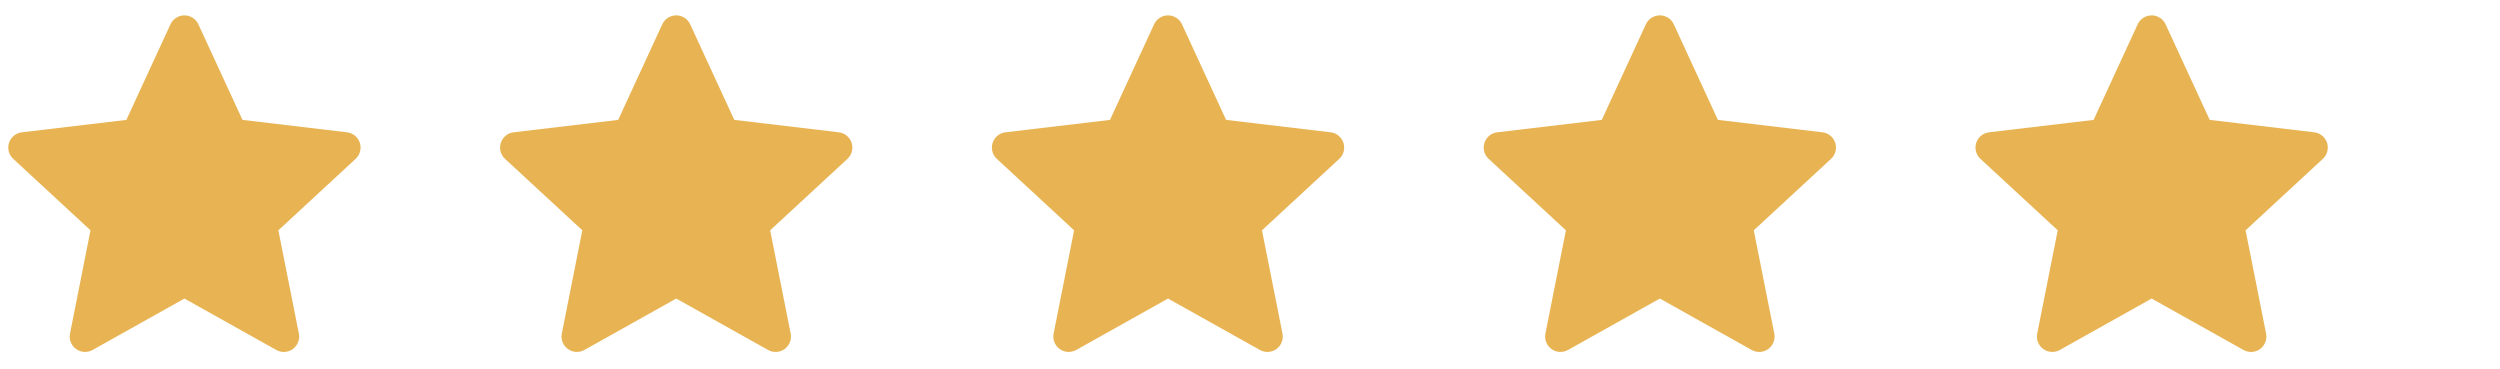 <svg width="122" height="18" viewBox="0 0 122 18" fill="none" xmlns="http://www.w3.org/2000/svg">
<g clip-path="url(#clip0_231_726)">
<path fill-rule="evenodd" clip-rule="evenodd" d="M9.681 1.186C9.621 1.056 9.525 0.945 9.404 0.868C9.284 0.791 9.143 0.75 9 0.75C8.857 0.75 8.717 0.791 8.596 0.868C8.475 0.945 8.379 1.056 8.319 1.186L6.167 5.851L1.066 6.456C0.924 6.473 0.789 6.53 0.678 6.621C0.567 6.712 0.485 6.832 0.441 6.969C0.396 7.105 0.392 7.251 0.428 7.39C0.464 7.529 0.539 7.654 0.644 7.751L4.417 11.239L3.416 16.279C3.388 16.419 3.401 16.565 3.453 16.698C3.505 16.831 3.595 16.947 3.711 17.031C3.826 17.115 3.964 17.165 4.107 17.173C4.25 17.182 4.392 17.149 4.517 17.079L9 14.569L13.483 17.079C13.608 17.149 13.751 17.182 13.894 17.174C14.037 17.165 14.175 17.116 14.291 17.032C14.407 16.947 14.496 16.832 14.548 16.698C14.601 16.564 14.614 16.419 14.585 16.278L13.584 11.239L17.356 7.751C17.461 7.654 17.536 7.529 17.572 7.39C17.608 7.251 17.604 7.105 17.56 6.969C17.515 6.832 17.433 6.712 17.322 6.621C17.211 6.53 17.077 6.473 16.934 6.456L11.833 5.85L9.681 1.186Z" fill="#E8B453"/>
</g>
<g clip-path="url(#clip1_231_726)">
<path fill-rule="evenodd" clip-rule="evenodd" d="M33.681 1.186C33.621 1.056 33.525 0.945 33.404 0.868C33.284 0.791 33.143 0.75 33 0.75C32.857 0.75 32.717 0.791 32.596 0.868C32.475 0.945 32.379 1.056 32.319 1.186L30.167 5.851L25.066 6.456C24.924 6.473 24.789 6.53 24.678 6.621C24.567 6.712 24.485 6.832 24.441 6.969C24.396 7.105 24.392 7.251 24.428 7.39C24.464 7.529 24.539 7.654 24.644 7.751L28.417 11.239L27.416 16.279C27.388 16.419 27.401 16.565 27.453 16.698C27.505 16.831 27.595 16.947 27.711 17.031C27.826 17.115 27.964 17.165 28.107 17.173C28.25 17.182 28.392 17.149 28.517 17.079L33 14.569L37.483 17.079C37.608 17.149 37.751 17.182 37.894 17.174C38.037 17.165 38.175 17.116 38.291 17.032C38.407 16.947 38.496 16.832 38.548 16.698C38.601 16.564 38.614 16.419 38.585 16.278L37.584 11.239L41.356 7.751C41.461 7.654 41.536 7.529 41.572 7.39C41.608 7.251 41.604 7.105 41.56 6.969C41.515 6.832 41.433 6.712 41.322 6.621C41.211 6.53 41.077 6.473 40.934 6.456L35.833 5.85L33.681 1.186Z" fill="#E8B453"/>
</g>
<g clip-path="url(#clip2_231_726)">
<path fill-rule="evenodd" clip-rule="evenodd" d="M57.681 1.186C57.621 1.056 57.525 0.945 57.404 0.868C57.284 0.791 57.143 0.75 57 0.75C56.857 0.75 56.717 0.791 56.596 0.868C56.475 0.945 56.379 1.056 56.319 1.186L54.167 5.851L49.066 6.456C48.924 6.473 48.789 6.53 48.678 6.621C48.567 6.712 48.485 6.832 48.441 6.969C48.396 7.105 48.392 7.251 48.428 7.39C48.464 7.529 48.539 7.654 48.644 7.751L52.417 11.239L51.416 16.279C51.388 16.419 51.401 16.565 51.453 16.698C51.505 16.831 51.595 16.947 51.711 17.031C51.827 17.115 51.964 17.165 52.107 17.173C52.25 17.182 52.392 17.149 52.517 17.079L57 14.569L61.483 17.079C61.608 17.149 61.751 17.182 61.894 17.174C62.037 17.165 62.175 17.116 62.291 17.032C62.407 16.947 62.496 16.832 62.548 16.698C62.601 16.564 62.614 16.419 62.585 16.278L61.584 11.239L65.356 7.751C65.461 7.654 65.536 7.529 65.572 7.39C65.608 7.251 65.604 7.105 65.56 6.969C65.515 6.832 65.433 6.712 65.322 6.621C65.211 6.53 65.077 6.473 64.934 6.456L59.833 5.85L57.681 1.186Z" fill="#E8B453"/>
</g>
<g clip-path="url(#clip3_231_726)">
<path fill-rule="evenodd" clip-rule="evenodd" d="M81.681 1.186C81.621 1.056 81.525 0.945 81.404 0.868C81.284 0.791 81.143 0.75 81 0.75C80.857 0.75 80.717 0.791 80.596 0.868C80.475 0.945 80.379 1.056 80.319 1.186L78.167 5.851L73.066 6.456C72.924 6.473 72.789 6.53 72.678 6.621C72.567 6.712 72.485 6.832 72.441 6.969C72.396 7.105 72.392 7.251 72.428 7.39C72.464 7.529 72.539 7.654 72.644 7.751L76.417 11.239L75.416 16.279C75.388 16.419 75.401 16.565 75.453 16.698C75.505 16.831 75.595 16.947 75.711 17.031C75.826 17.115 75.964 17.165 76.107 17.173C76.25 17.182 76.392 17.149 76.517 17.079L81 14.569L85.483 17.079C85.608 17.149 85.751 17.182 85.894 17.174C86.037 17.165 86.175 17.116 86.291 17.032C86.407 16.947 86.496 16.832 86.548 16.698C86.601 16.564 86.614 16.419 86.585 16.278L85.584 11.239L89.356 7.751C89.461 7.654 89.536 7.529 89.572 7.39C89.608 7.251 89.604 7.105 89.56 6.969C89.515 6.832 89.433 6.712 89.322 6.621C89.211 6.53 89.077 6.473 88.934 6.456L83.833 5.85L81.681 1.186Z" fill="#E8B453"/>
</g>
<g clip-path="url(#clip4_231_726)">
<path fill-rule="evenodd" clip-rule="evenodd" d="M105.681 1.186C105.621 1.056 105.525 0.945 105.404 0.868C105.284 0.791 105.143 0.75 105 0.75C104.857 0.75 104.717 0.791 104.596 0.868C104.475 0.945 104.379 1.056 104.319 1.186L102.167 5.851L97.066 6.456C96.924 6.473 96.789 6.53 96.678 6.621C96.567 6.712 96.485 6.832 96.441 6.969C96.396 7.105 96.392 7.251 96.428 7.39C96.464 7.529 96.539 7.654 96.644 7.751L100.417 11.239L99.416 16.279C99.388 16.419 99.401 16.565 99.453 16.698C99.505 16.831 99.595 16.947 99.711 17.031C99.826 17.115 99.964 17.165 100.107 17.173C100.25 17.182 100.392 17.149 100.517 17.079L105 14.569L109.483 17.079C109.608 17.149 109.751 17.182 109.894 17.174C110.037 17.165 110.175 17.116 110.291 17.032C110.407 16.947 110.496 16.832 110.548 16.698C110.601 16.564 110.613 16.419 110.585 16.278L109.584 11.239L113.356 7.751C113.461 7.654 113.536 7.529 113.572 7.39C113.608 7.251 113.604 7.105 113.56 6.969C113.515 6.832 113.433 6.712 113.322 6.621C113.211 6.53 113.077 6.473 112.934 6.456L107.833 5.85L105.681 1.186Z" fill="#E8B453"/>
</g>
<defs>
<clipPath id="clip0_231_726">
<rect width="18" height="18" fill="white"/>
</clipPath>
<clipPath id="clip1_231_726">
<rect width="18" height="18" fill="white" transform="translate(24)"/>
</clipPath>
<clipPath id="clip2_231_726">
<rect width="18" height="18" fill="white" transform="translate(48)"/>
</clipPath>
<clipPath id="clip3_231_726">
<rect width="18" height="18" fill="white" transform="translate(72)"/>
</clipPath>
<clipPath id="clip4_231_726">
<rect width="18" height="18" fill="white" transform="translate(96)"/>
</clipPath>
</defs>
</svg>
